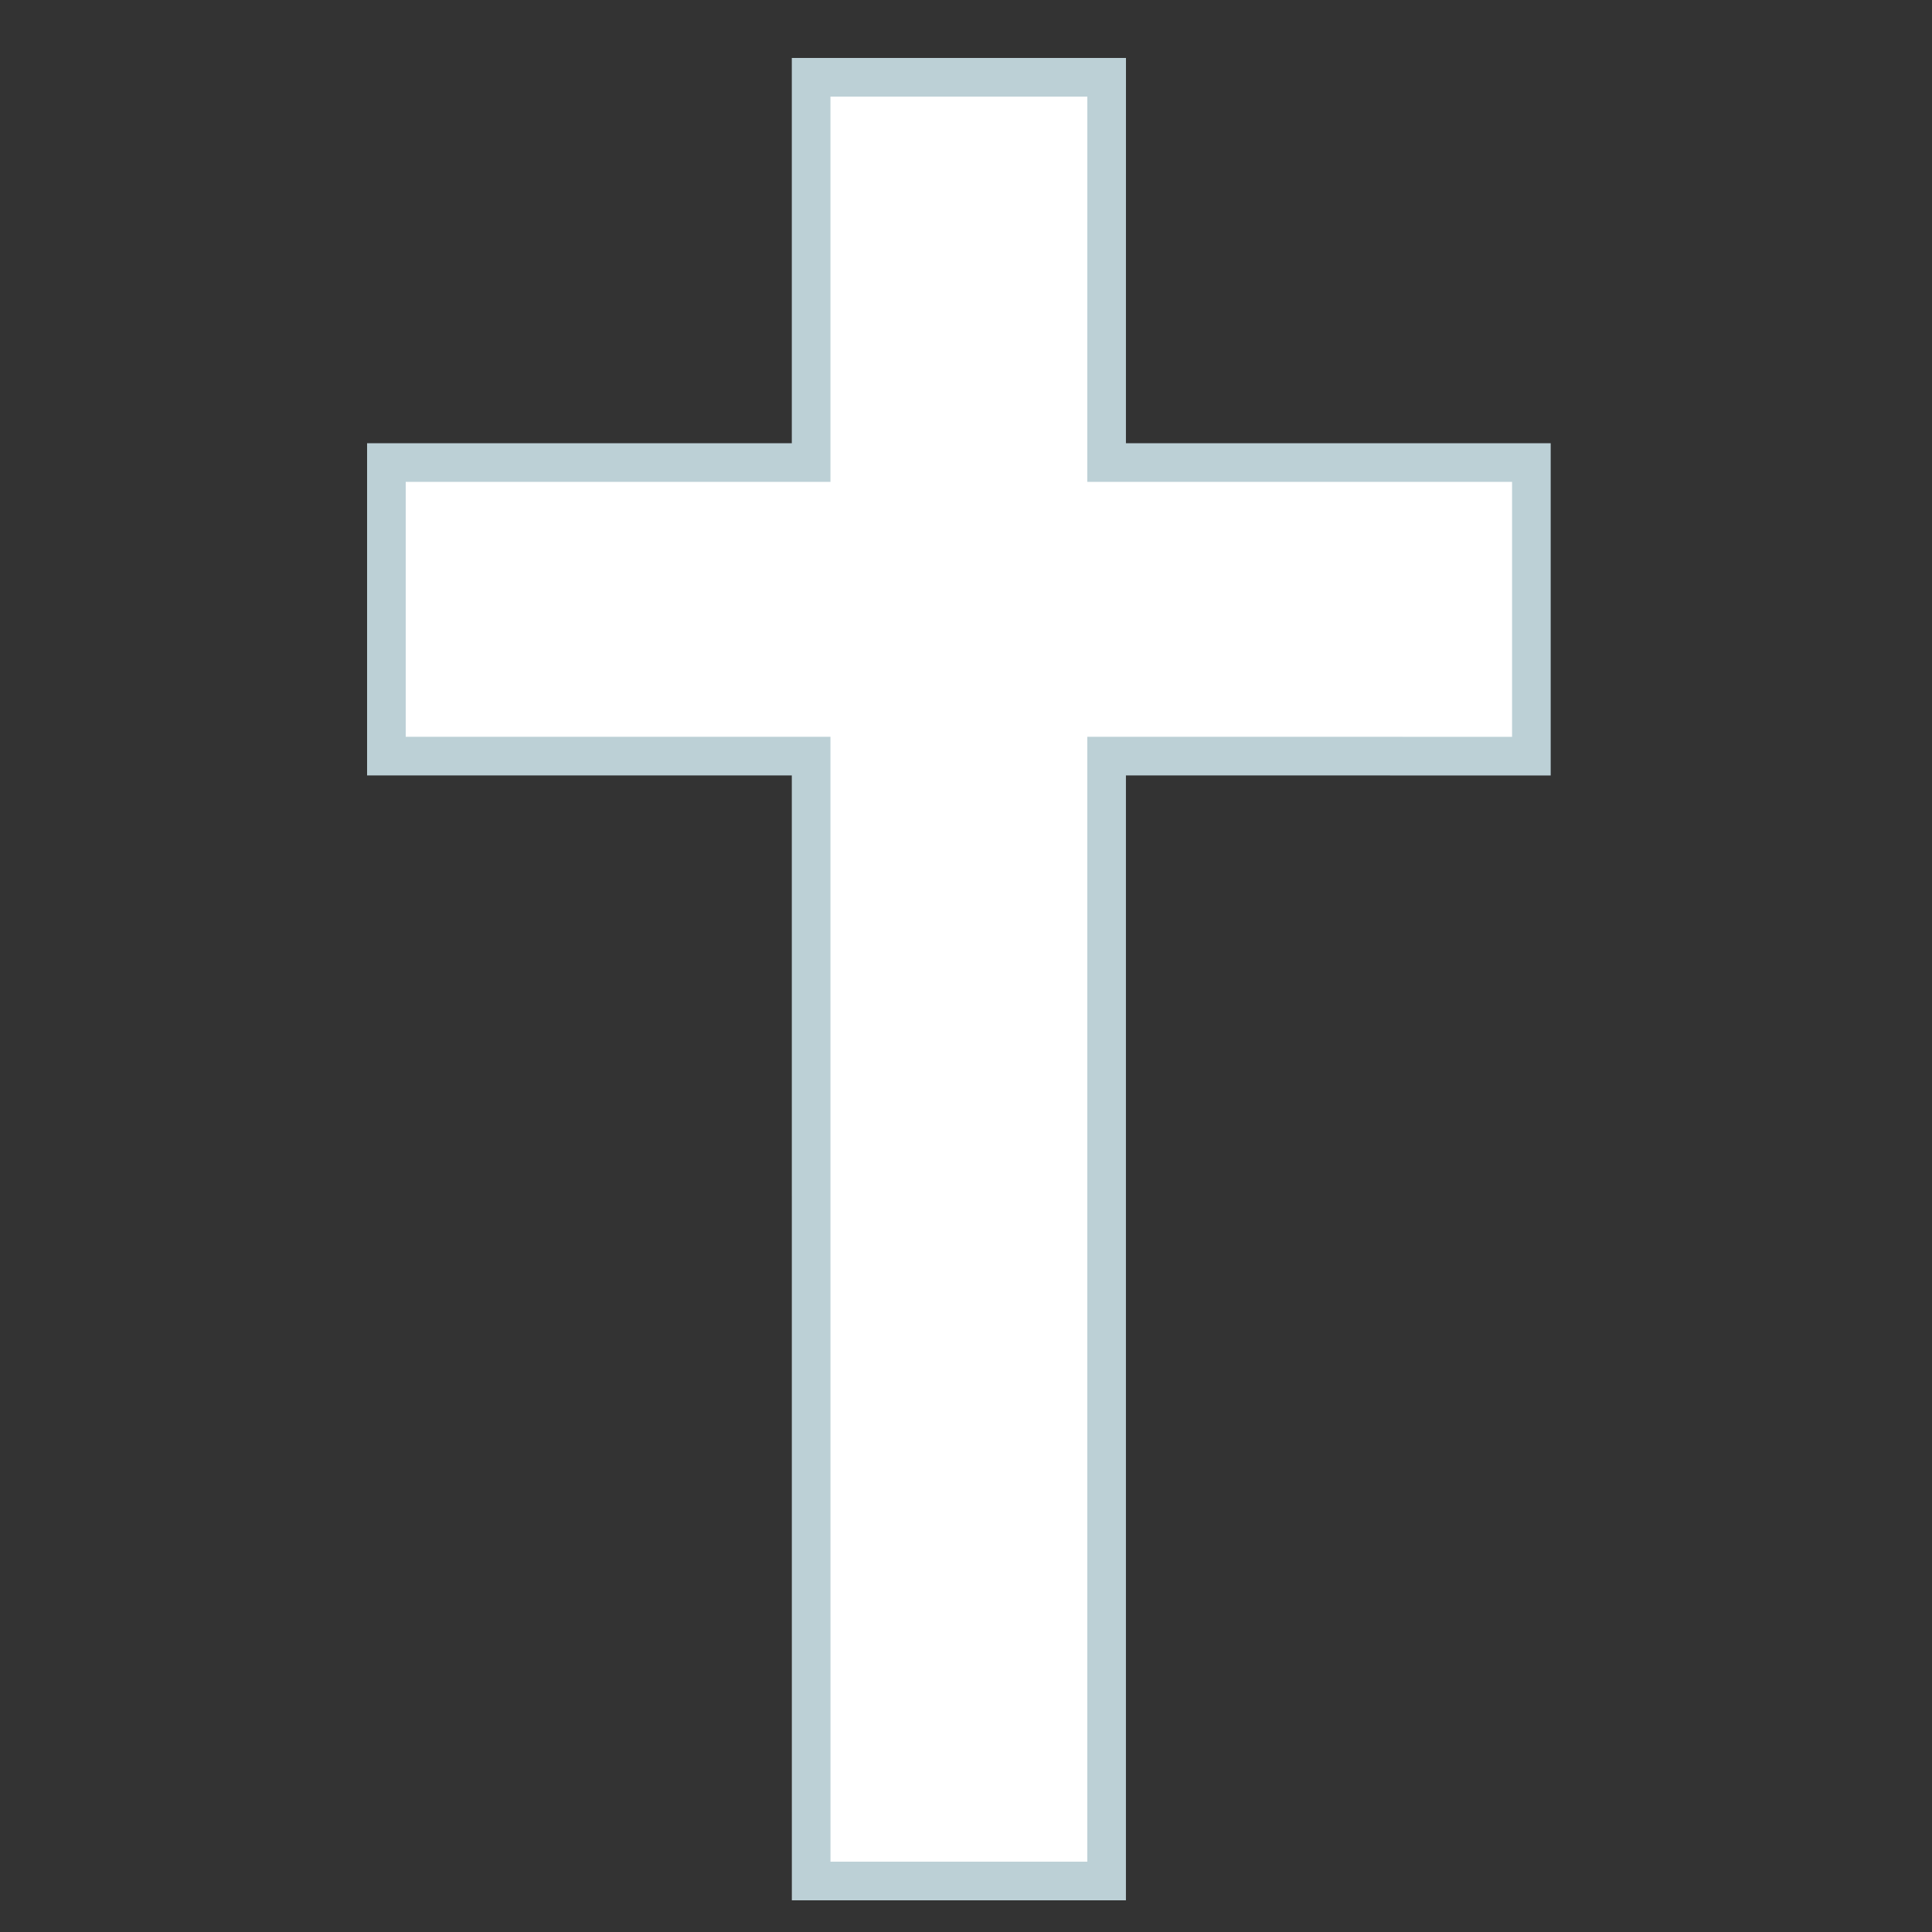 <svg xmlns="http://www.w3.org/2000/svg" width="50" height="50" viewBox="0 0 50 50">
    <rect x="0" y="0" width="50" height="50" fill="#333333" stroke="none"/>
    <path fill="#FFF" fill-rule="evenodd" stroke="#BCD0D6" d="M28.64 2l-.001 9.971h10.993v7.598l-10.993-.001V48.68h-7.646l-.001-29.112H10v-7.597h10.992V2h7.648z"/>
</svg>

